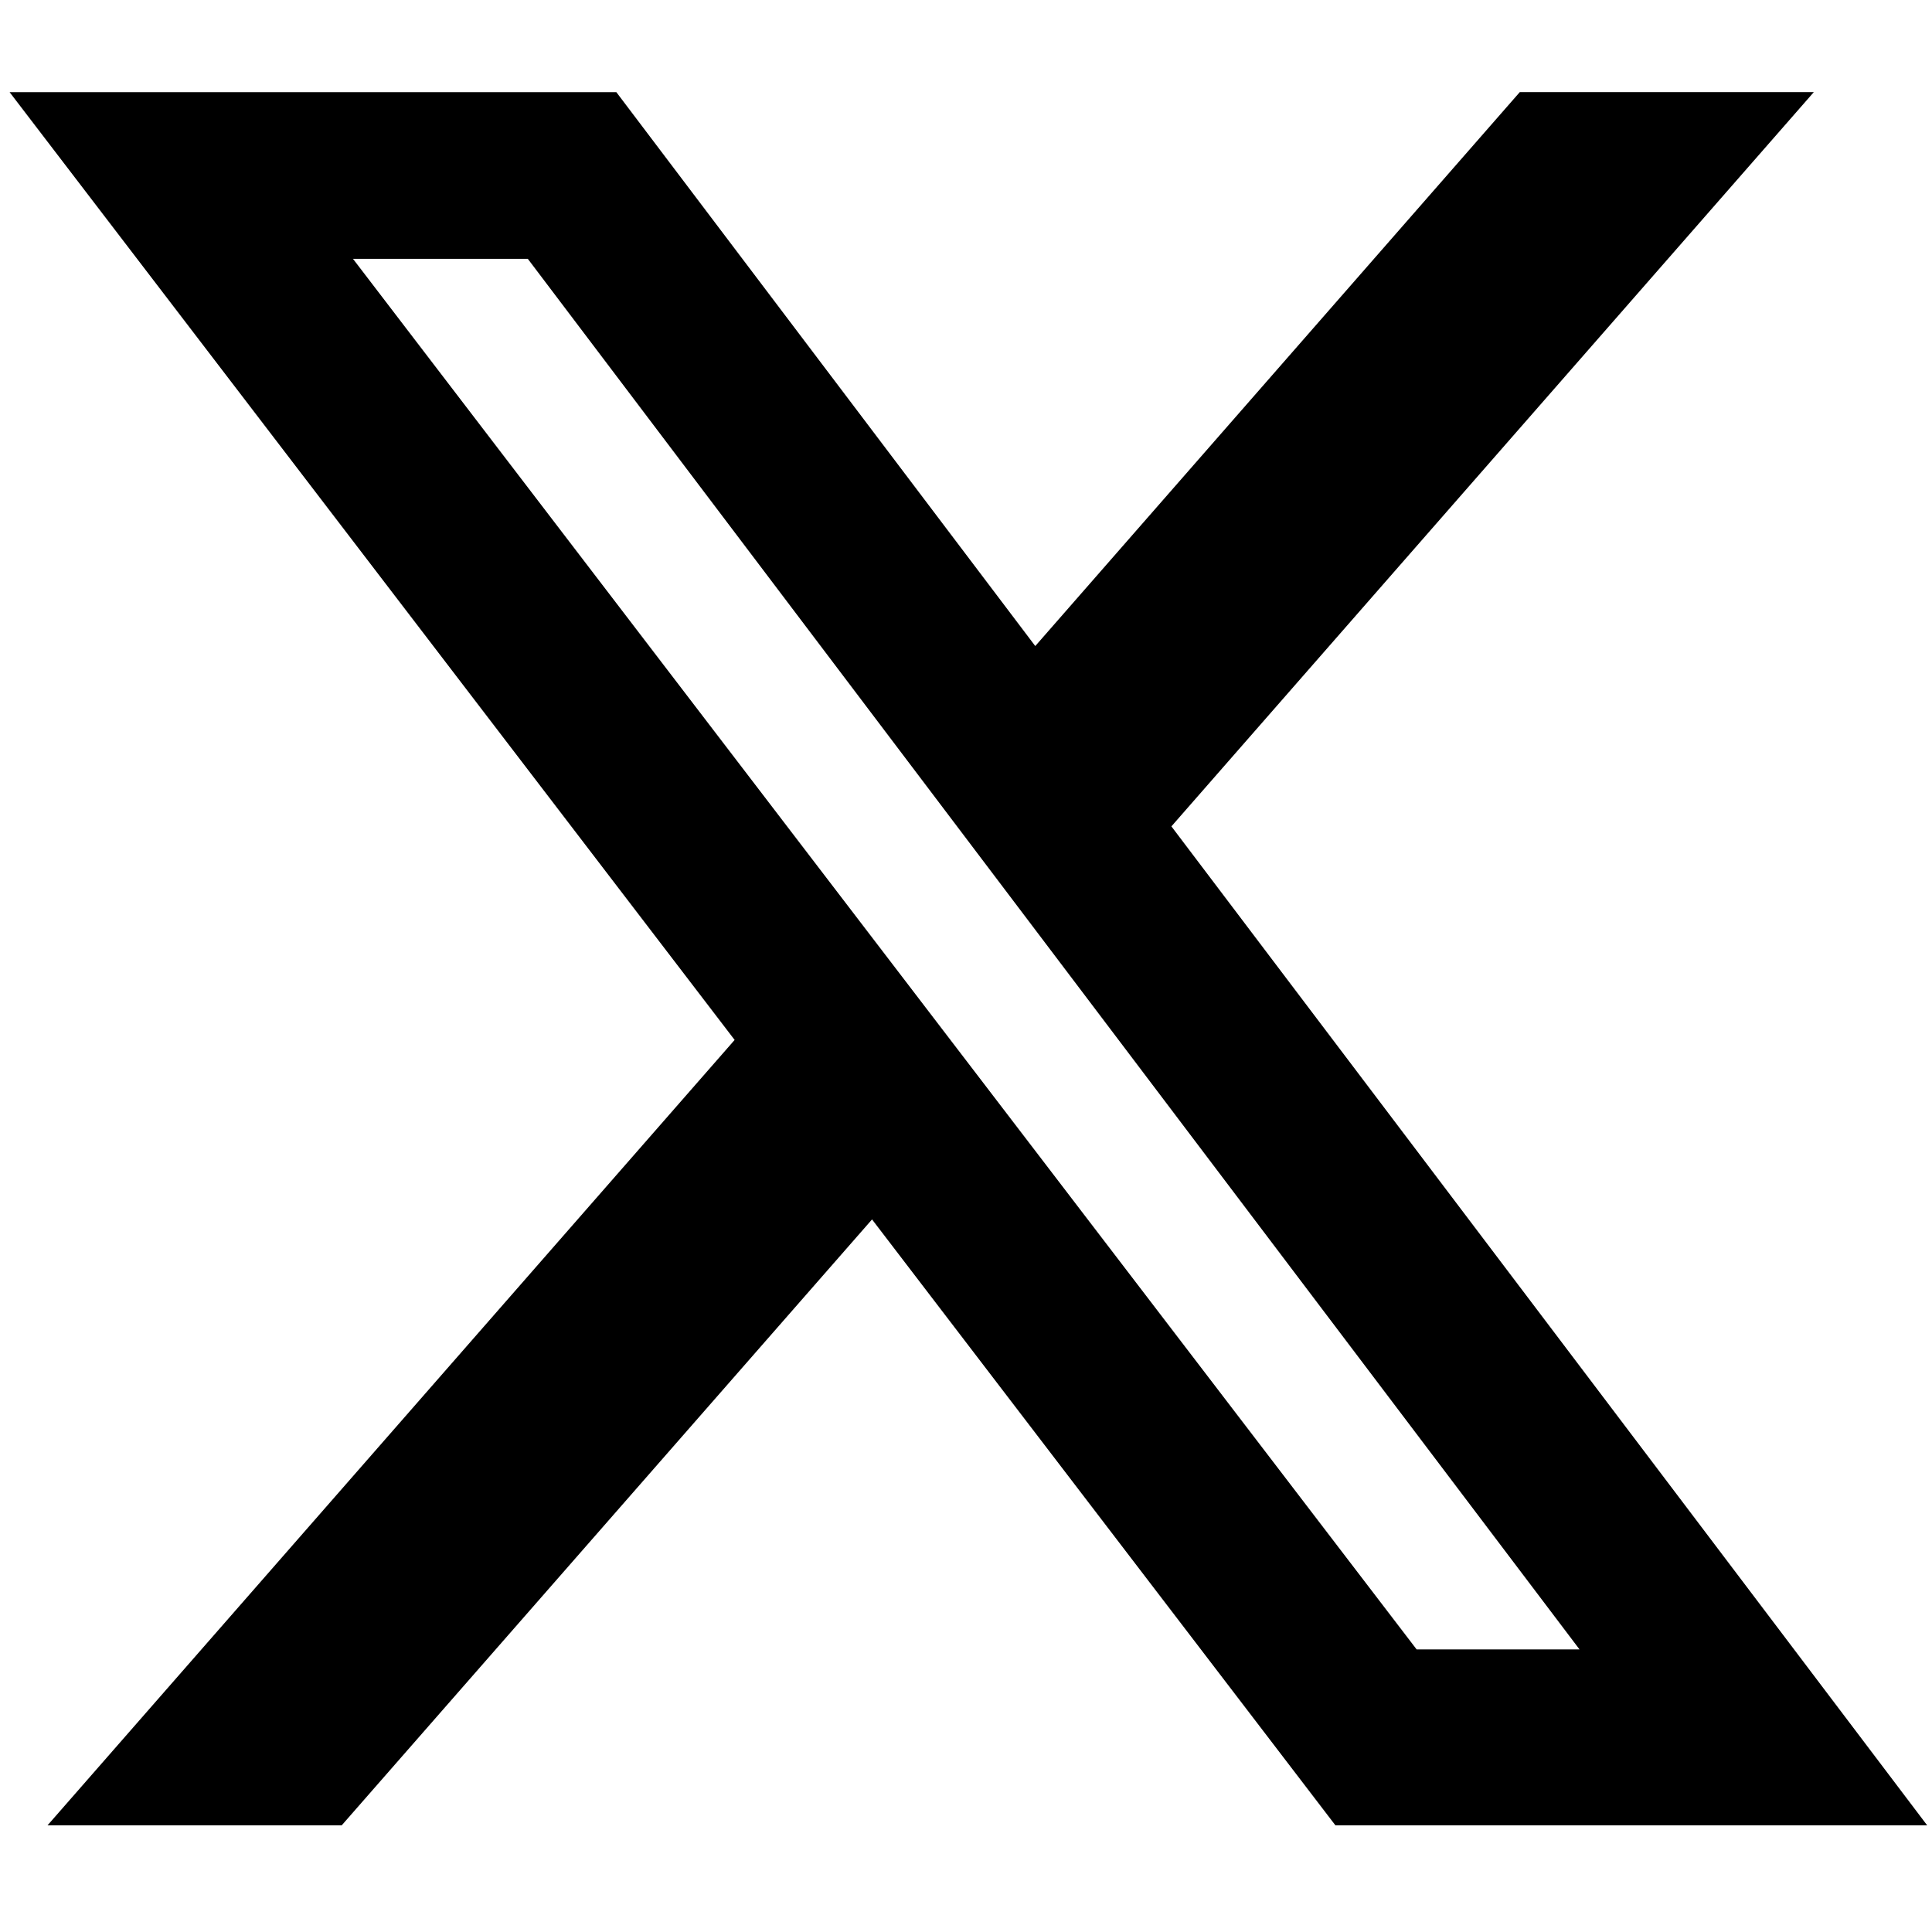 <svg xmlns="http://www.w3.org/2000/svg" width="41" height="41" viewBox="0 0 41 41" fill="none">
  <g clip-path="url(#clip0_1473_1282)">
    <path d="M32.252 1.955H38.492L24.859 17.537L40.898 38.737H28.34L18.506 25.878L7.251 38.737H1.008L15.59 22.069L0.204 1.956H13.08L21.97 13.71L32.252 1.955ZM30.063 35.003H33.52L11.201 5.493H7.491L30.063 35.003Z" fill="black"/>
  </g>
  <defs>
    <clipPath id="clip0_1473_1282">
      <rect width="40.694" height="40.694" fill="white" transform="translate(0.204)"/>
    </clipPath>
  </defs>
</svg>